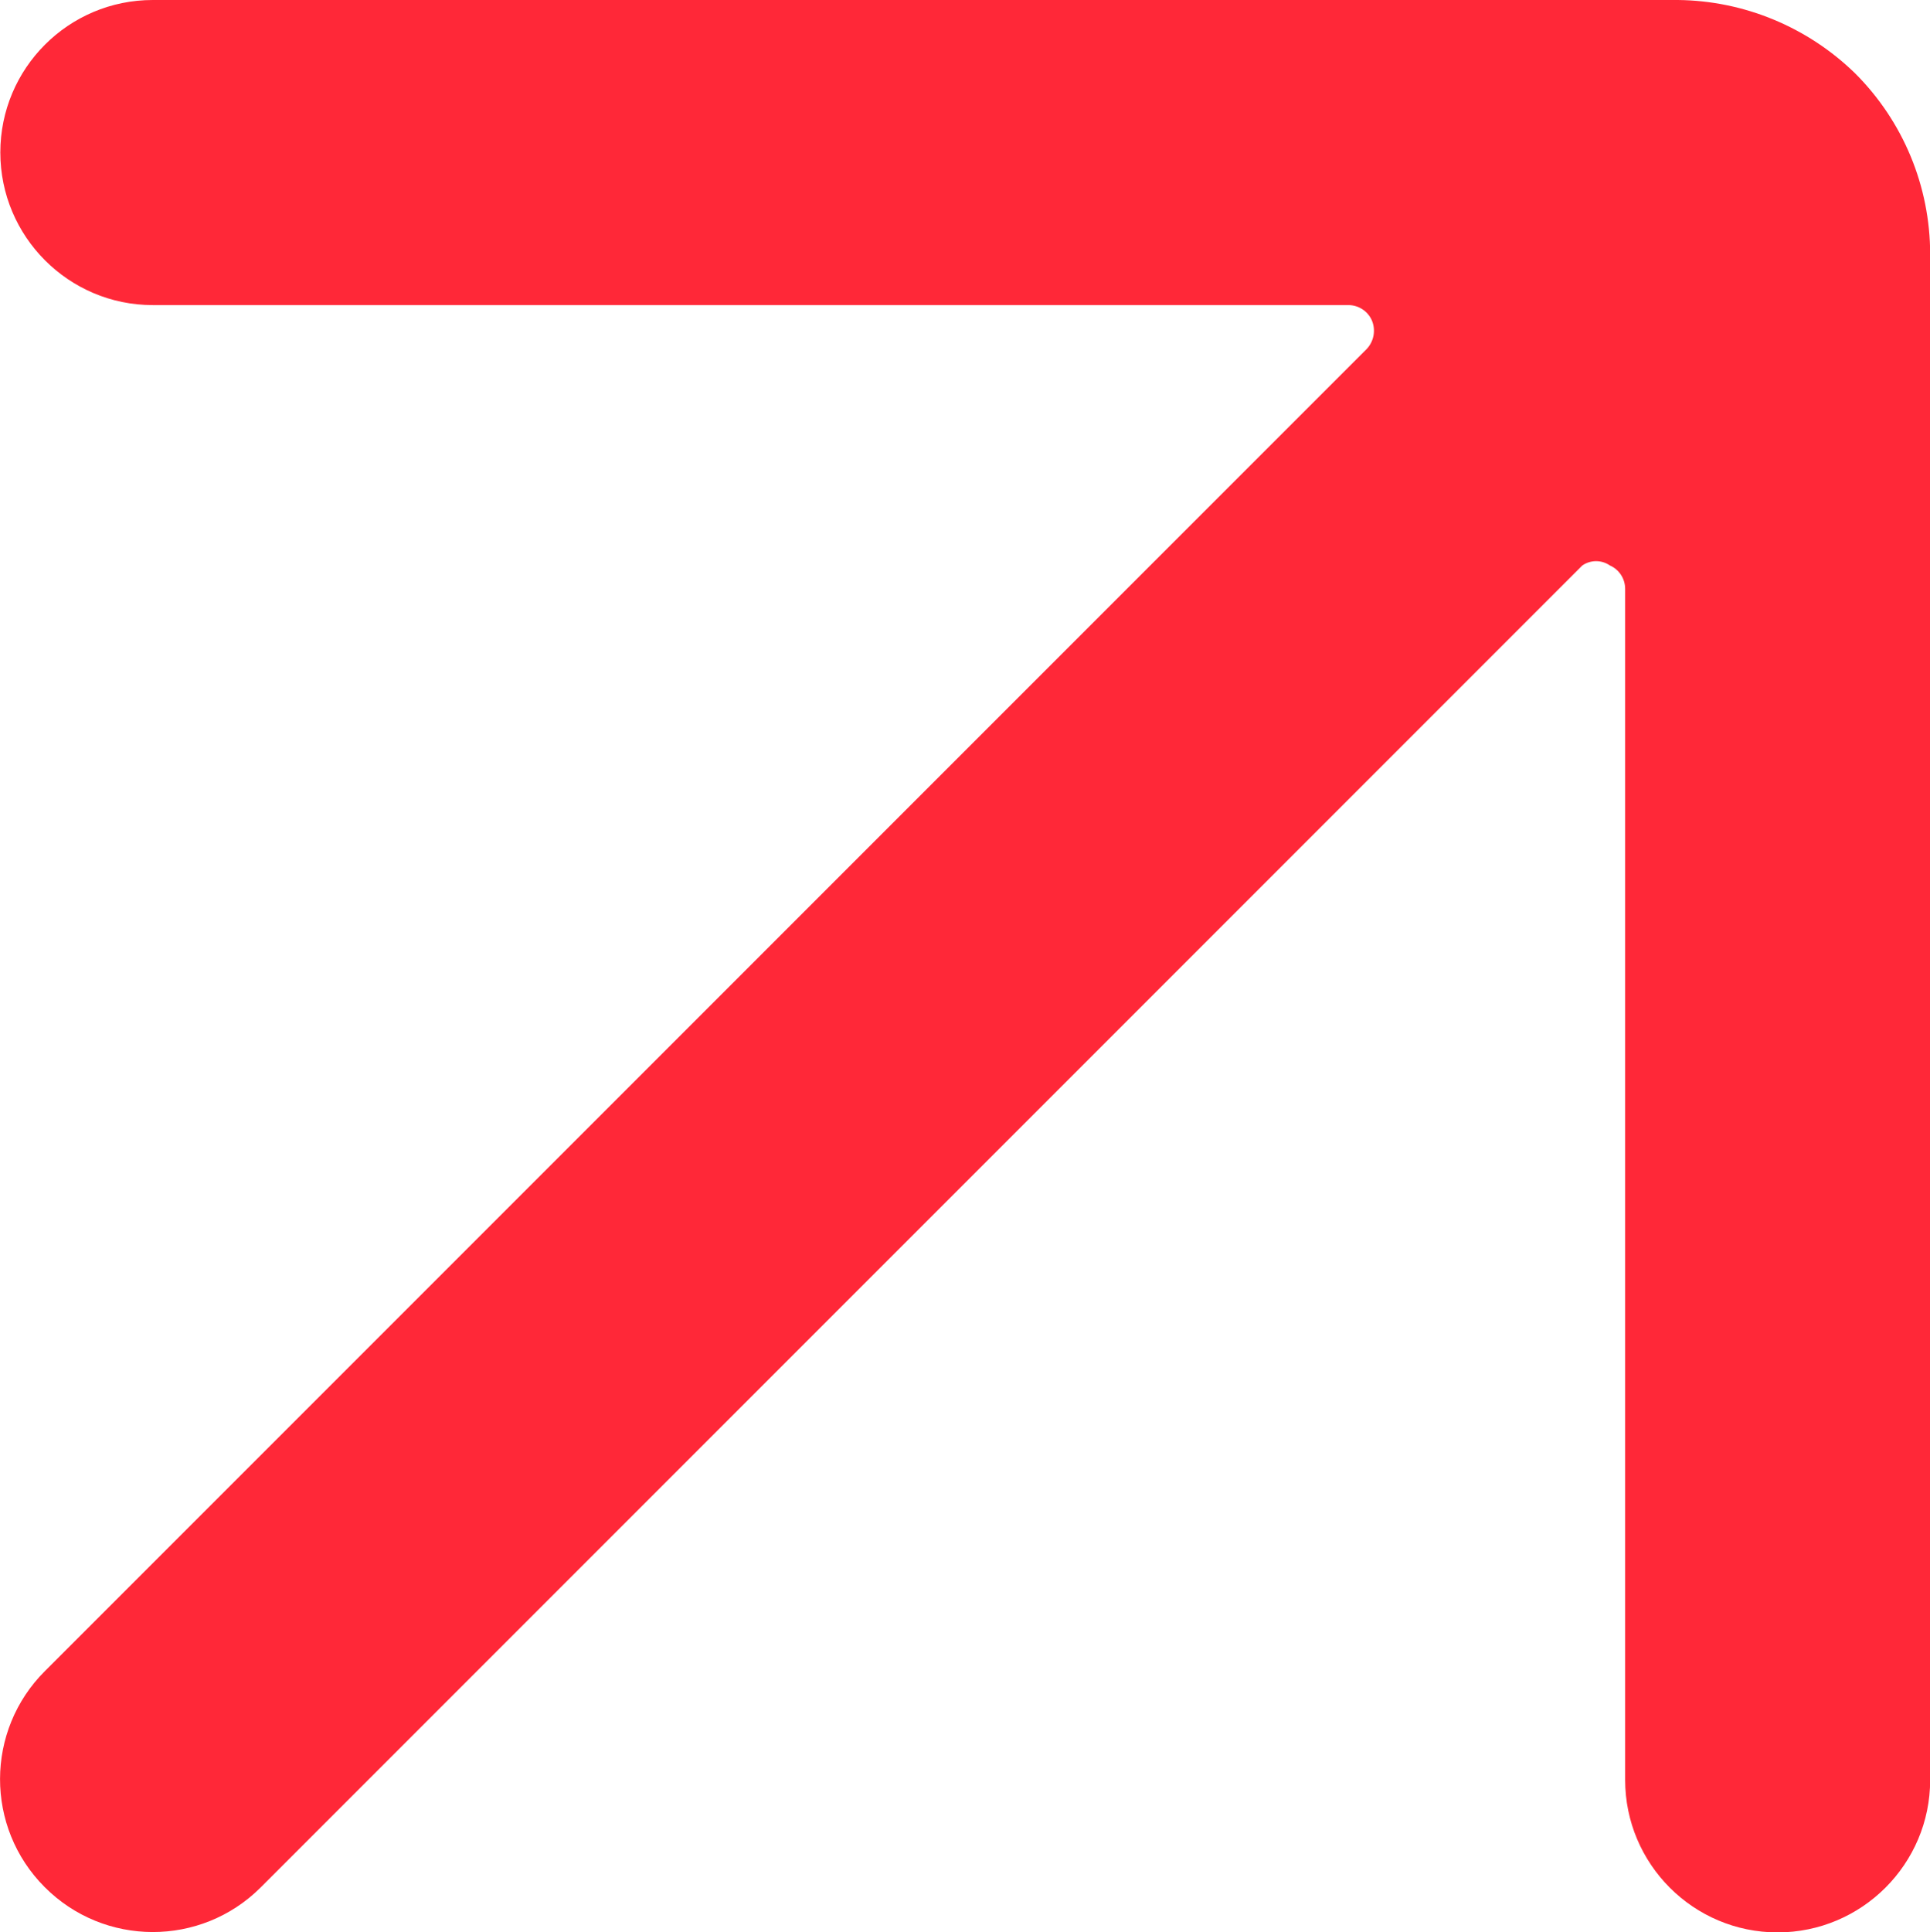 <?xml version="1.0" encoding="UTF-8"?><svg id="Layer_2" xmlns="http://www.w3.org/2000/svg" viewBox="0 0 118.64 118.75"><defs><style>.cls-1{fill:#ff2838;}</style></defs><g id="Layer_1-2"><path class="cls-1" d="M9.39,0C4.21,0,.02,4.2,.02,9.37s4.2,9.38,9.37,9.38H82.89c.62,0,1.19,.37,1.44,.94,.25,.59,.13,1.28-.31,1.75L2.77,102.69c-3.68,3.66-3.69,9.61-.03,13.28,3.66,3.68,9.61,3.69,13.28,.03L97.27,34.75c.51-.35,1.18-.35,1.69,0,.57,.25,.94,.81,.94,1.44V109.38c0,5.18,4.2,9.38,9.37,9.38s9.38-4.2,9.38-9.37V15.63c0-4.18-1.66-8.18-4.62-11.13C111.11,1.66,107.21,.04,103.14,0H9.39Z"/></g></svg>